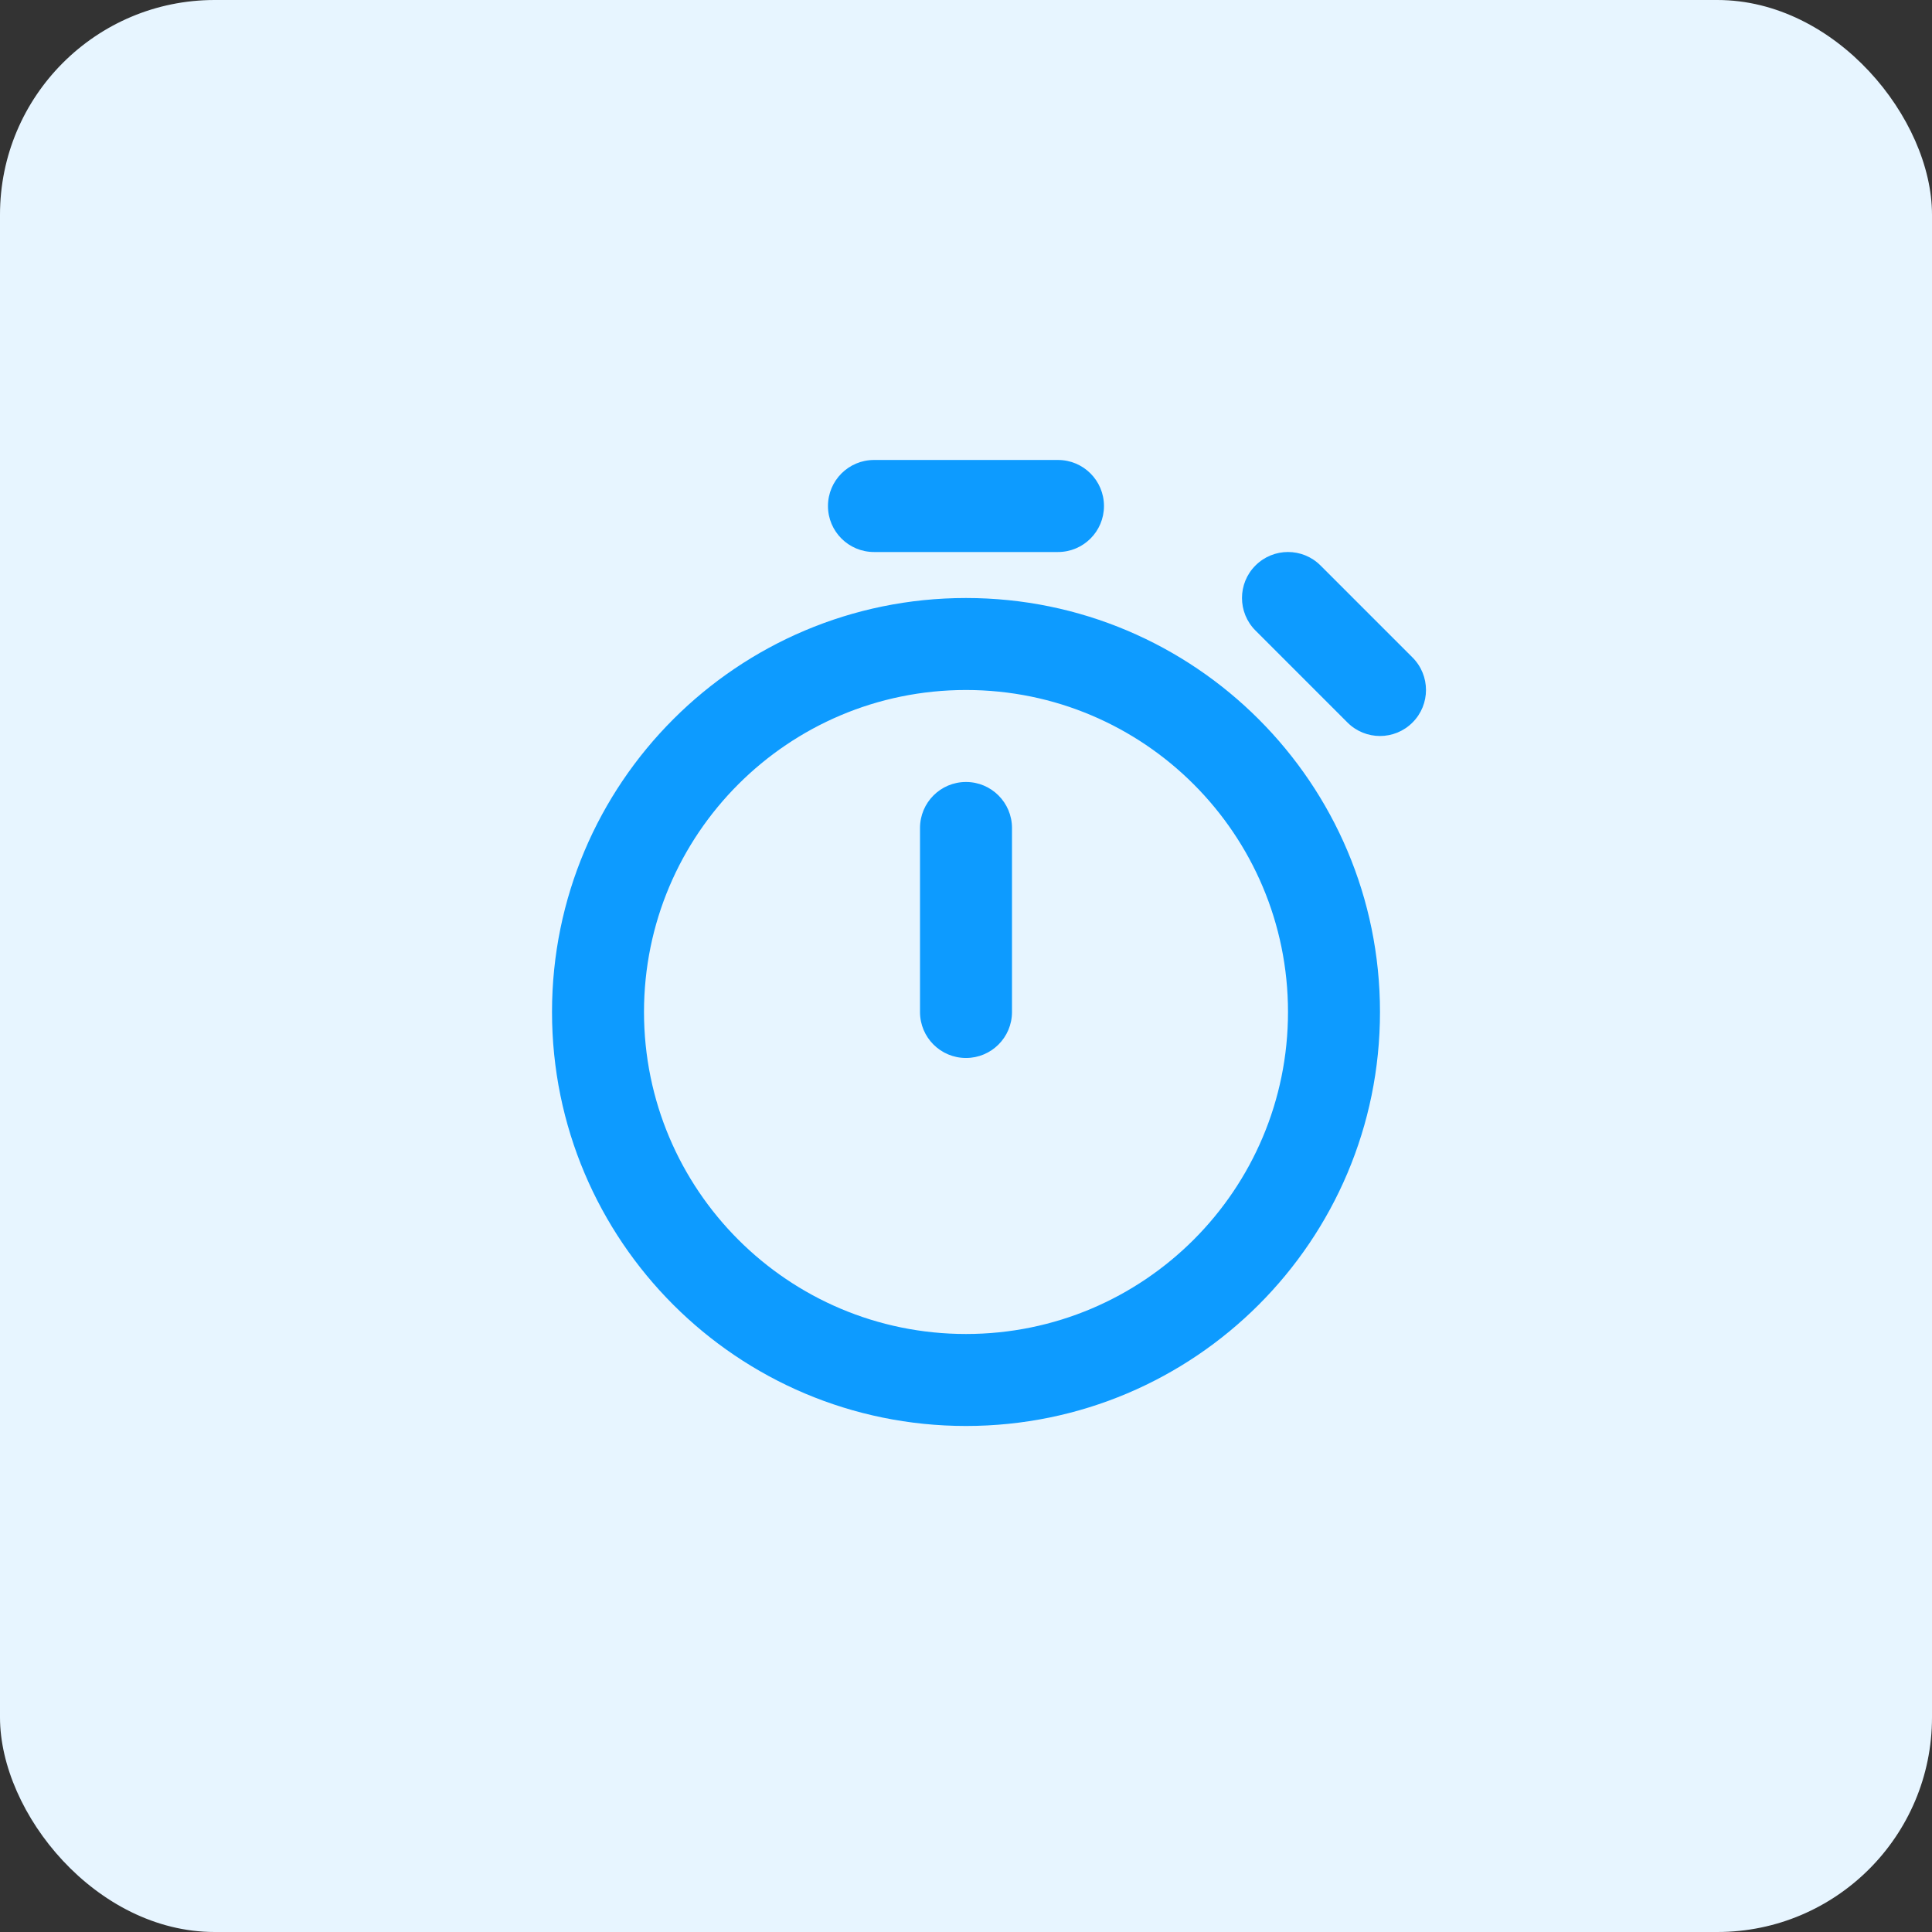 <svg width="36" height="36" viewBox="0 0 36 36" fill="none" xmlns="http://www.w3.org/2000/svg">
<rect x="0" y="0" width="36" height="36" fill="#333333" stroke="none"/>
<rect width="36" height="36" rx="4" fill="#E7F5FF"/>
<rect width="20.571" height="20.571" transform="translate(7.714 7.714)" fill="#E7F5FF"/>
<path fill-rule="evenodd" clip-rule="evenodd" d="M15.428 9.429C15.428 8.955 15.812 8.571 16.286 8.571H19.714C20.188 8.571 20.571 8.955 20.571 9.429C20.571 9.902 20.188 10.286 19.714 10.286H16.286C15.812 10.286 15.428 9.902 15.428 9.429ZM23.394 10.537C23.729 10.202 24.271 10.202 24.606 10.537L26.32 12.251C26.655 12.586 26.655 13.129 26.32 13.463C25.986 13.798 25.443 13.798 25.108 13.463L23.394 11.749C23.059 11.414 23.059 10.871 23.394 10.537ZM18 12.857C14.686 12.857 12 15.543 12 18.857C12 22.171 14.686 24.857 18 24.857C21.314 24.857 24 22.171 24 18.857C24 15.543 21.314 12.857 18 12.857ZM10.286 18.857C10.286 14.597 13.739 11.143 18 11.143C22.26 11.143 25.714 14.597 25.714 18.857C25.714 23.118 22.26 26.571 18 26.571C13.739 26.571 10.286 23.118 10.286 18.857ZM18 14.571C18.473 14.571 18.857 14.955 18.857 15.429V18.857C18.857 19.331 18.473 19.714 18 19.714C17.526 19.714 17.143 19.331 17.143 18.857V15.429C17.143 14.955 17.526 14.571 18 14.571Z" fill="#0D9BFF"/>
</svg>
